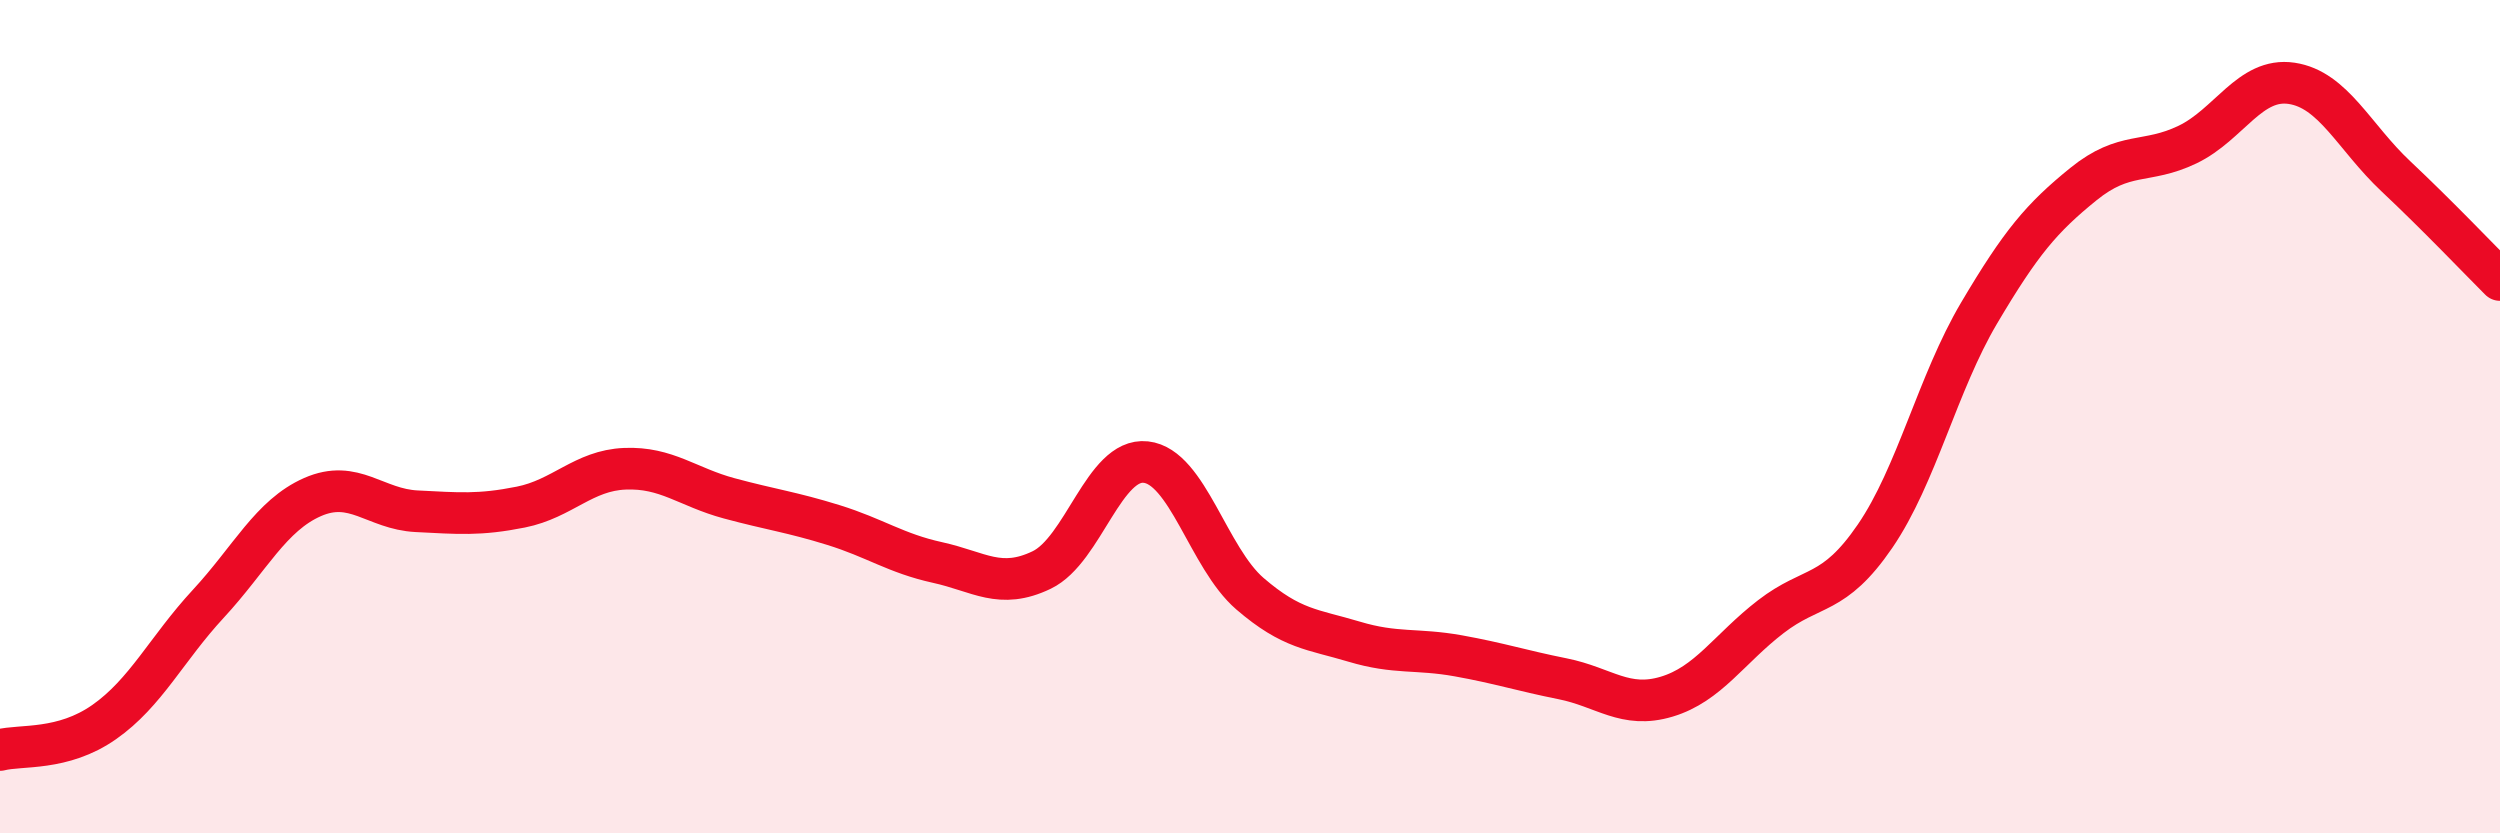 
    <svg width="60" height="20" viewBox="0 0 60 20" xmlns="http://www.w3.org/2000/svg">
      <path
        d="M 0,18 C 0.5,17.87 1.5,18.03 2.5,17.33 C 3.5,16.63 4,15.57 5,14.49 C 6,13.41 6.5,12.37 7.5,11.93 C 8.5,11.49 9,12.22 10,12.27 C 11,12.32 11.5,12.37 12.5,12.17 C 13.5,11.97 14,11.29 15,11.25 C 16,11.21 16.5,11.69 17.5,11.96 C 18.5,12.23 19,12.29 20,12.6 C 21,12.91 21.5,13.28 22.5,13.5 C 23.5,13.72 24,14.16 25,13.68 C 26,13.2 26.5,10.98 27.5,11.09 C 28.5,11.2 29,13.39 30,14.25 C 31,15.11 31.5,15.1 32.5,15.4 C 33.5,15.7 34,15.56 35,15.74 C 36,15.92 36.5,16.09 37.5,16.29 C 38.5,16.49 39,17.02 40,16.72 C 41,16.42 41.5,15.57 42.5,14.8 C 43.5,14.03 44,14.33 45,12.87 C 46,11.41 46.5,9.2 47.5,7.51 C 48.5,5.82 49,5.23 50,4.42 C 51,3.61 51.5,3.95 52.5,3.47 C 53.5,2.99 54,1.85 55,2 C 56,2.15 56.5,3.29 57.5,4.23 C 58.5,5.17 59.5,6.22 60,6.72L60 20L0 20Z"
        fill="#EB0A25"
        opacity="0.1"
        stroke-linecap="round"
        stroke-linejoin="round"
      />
      <path
        d="M 0,18 C 0.5,17.87 1.5,18.03 2.5,17.33 C 3.5,16.63 4,15.57 5,14.49 C 6,13.41 6.5,12.37 7.5,11.93 C 8.5,11.49 9,12.22 10,12.27 C 11,12.32 11.5,12.37 12.5,12.17 C 13.5,11.97 14,11.29 15,11.25 C 16,11.21 16.5,11.69 17.5,11.96 C 18.5,12.23 19,12.29 20,12.6 C 21,12.91 21.5,13.28 22.5,13.5 C 23.5,13.72 24,14.16 25,13.68 C 26,13.2 26.5,10.98 27.5,11.09 C 28.5,11.2 29,13.39 30,14.25 C 31,15.11 31.5,15.1 32.5,15.4 C 33.5,15.7 34,15.56 35,15.74 C 36,15.92 36.5,16.09 37.5,16.29 C 38.5,16.49 39,17.02 40,16.72 C 41,16.42 41.5,15.57 42.5,14.8 C 43.5,14.03 44,14.33 45,12.87 C 46,11.41 46.5,9.2 47.5,7.51 C 48.5,5.82 49,5.23 50,4.42 C 51,3.61 51.5,3.95 52.5,3.47 C 53.5,2.99 54,1.85 55,2 C 56,2.15 56.5,3.29 57.5,4.23 C 58.5,5.17 59.5,6.22 60,6.72"
        stroke="#EB0A25"
        stroke-width="1"
        fill="none"
        stroke-linecap="round"
        stroke-linejoin="round"
      />
    </svg>
  